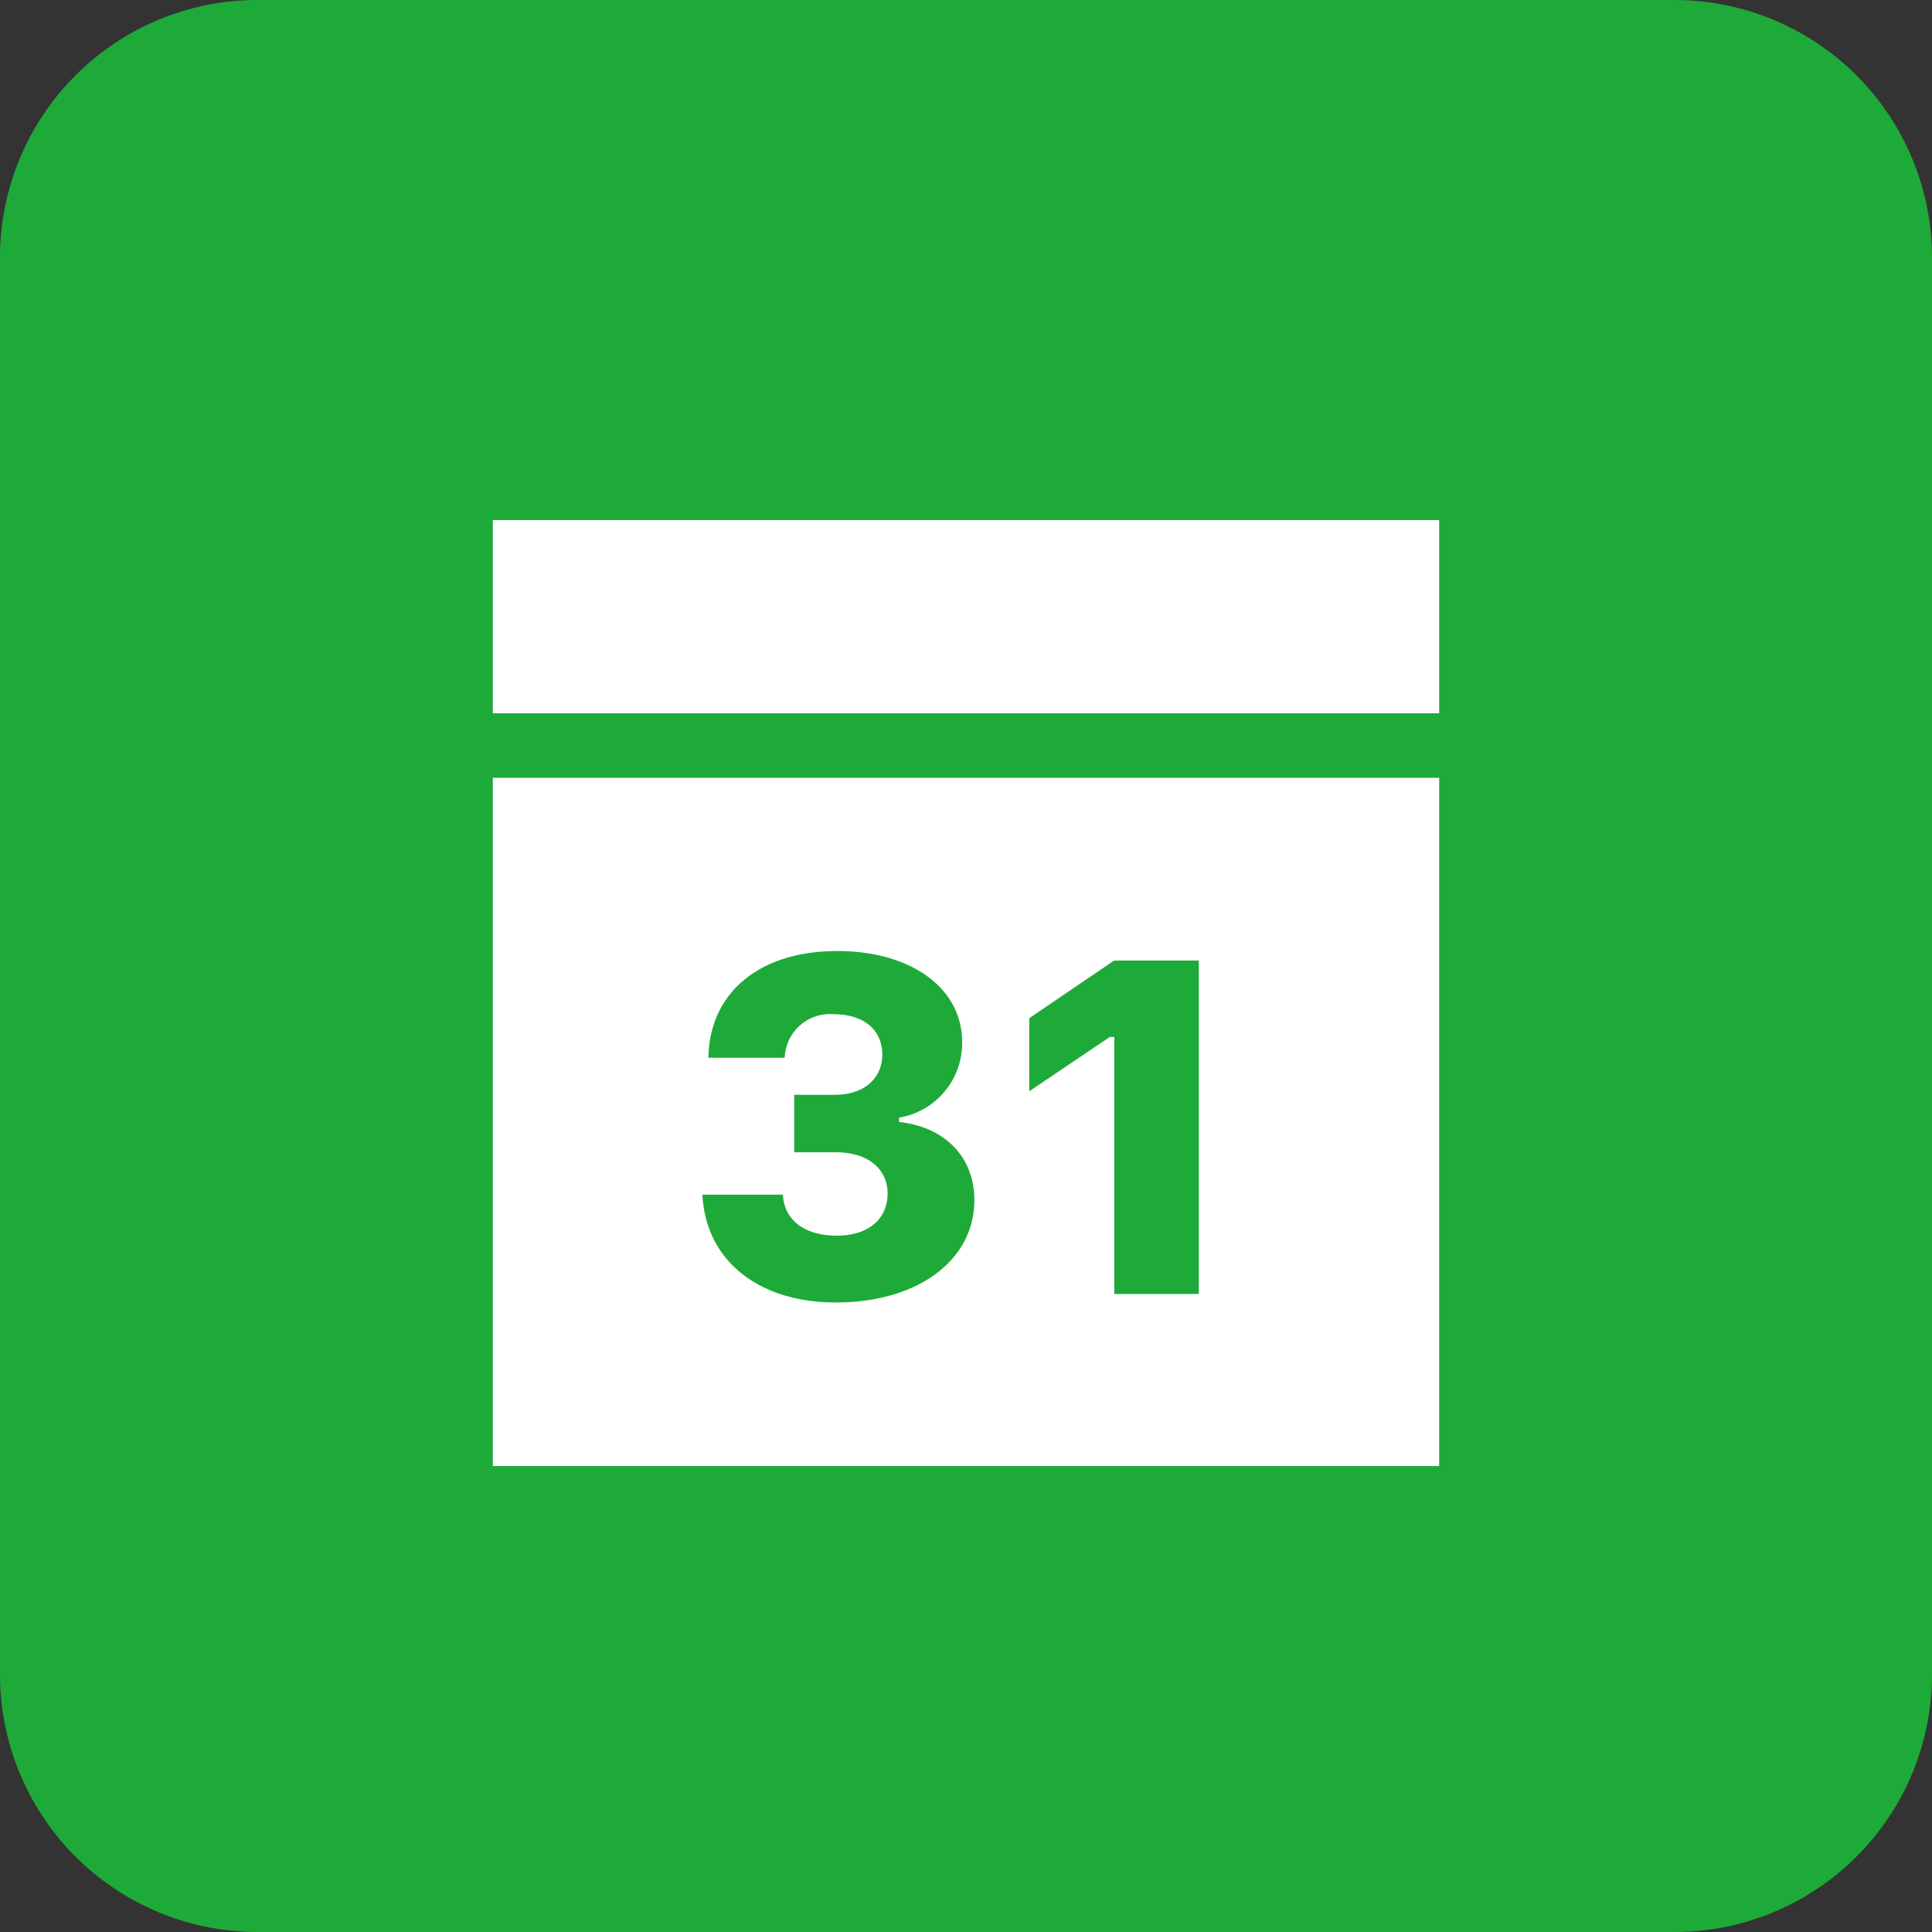 <svg xmlns="http://www.w3.org/2000/svg" xmlns:xlink="http://www.w3.org/1999/xlink" viewBox="0 0 120 120"><rect x="0" y="0" width="120" height="120" fill="#333333" stroke="none"/><defs><style>.cls-1{fill:none;}.cls-2{fill:#1eaa39;}.cls-3{fill:#fff;}.cls-4{isolation:isolate;}.cls-5{clip-path:url(#clip-path);}</style><clipPath id="clip-path"><rect class="cls-1" x="41.88" y="55.32" width="36.1" height="38.46"/></clipPath></defs><g id="レイヤー_2" data-name="レイヤー 2"><g id="レイヤー_1-2" data-name="レイヤー 1"><path class="cls-2" d="M104,120H16A16,16,0,0,1,0,104V16A16,16,0,0,1,16,0h88a16,16,0,0,1,16,16v88a16,16,0,0,1-16,16"/><path class="cls-3" d="M30.61,44.3H89.39v-12H30.61Zm0,46.76H89.39V48.31H30.61Z"/><g class="cls-4"><g class="cls-5"><path class="cls-2" d="M49.33,68h2.54c1.77,0,2.93-1,2.93-2.5S53.67,63,51.83,63a2.81,2.81,0,0,0-3.09,2.7H44c.07-4.05,3.17-6.63,8-6.63,4.6,0,7.76,2.31,7.76,5.65a4.69,4.69,0,0,1-3.92,4.7v.27c2.85.3,4.68,2.18,4.68,4.85,0,3.75-3.53,6.36-8.6,6.36-4.84,0-8.1-2.64-8.29-6.7h5c.07,1.58,1.35,2.55,3.34,2.55s3.16-1.06,3.16-2.61-1.22-2.57-3.23-2.57H49.33Z"/><path class="cls-2" d="M69.21,64.41h-.28l-5,3.37V63.24l5.27-3.58h5.26V80.37H69.21Z"/></g></g></g></g></svg>